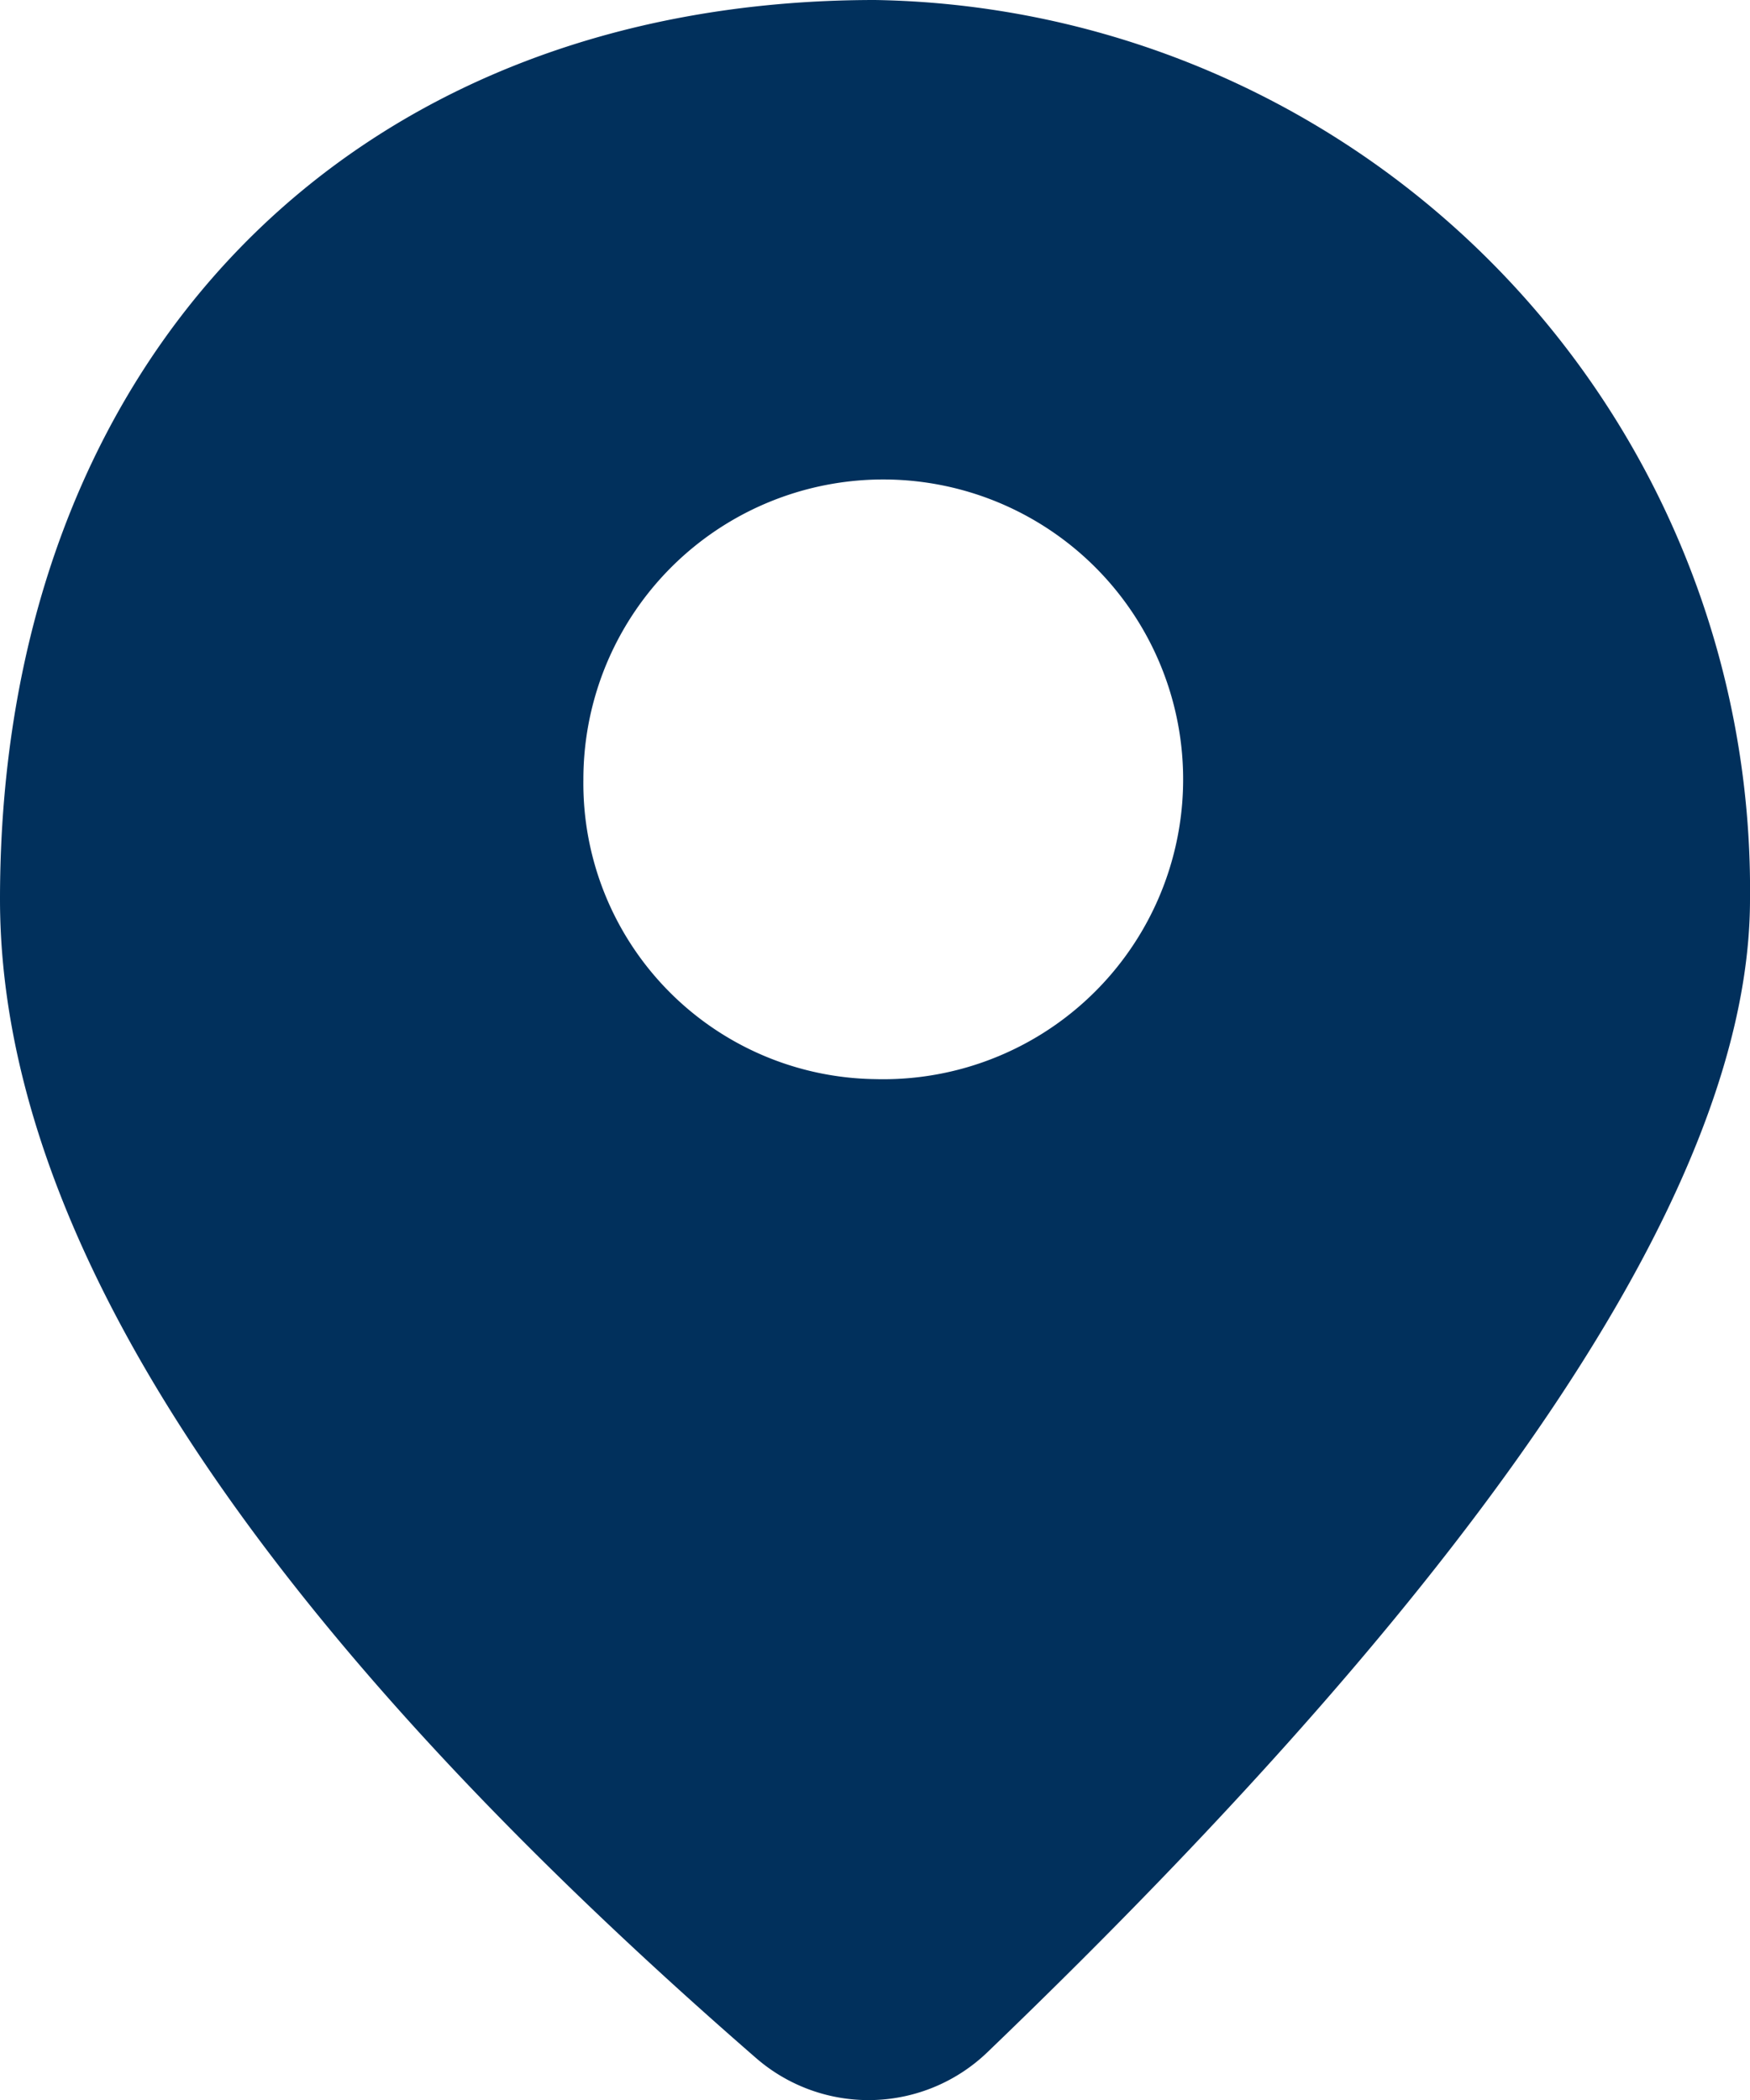 <svg xmlns="http://www.w3.org/2000/svg" width="12.5" height="15" viewBox="0 0 12.5 15">
  <path id="Pfad_5754" data-name="Pfad 5754" d="M5,9.423C5,5.569,7.5,3,11.25,3A6.355,6.355,0,0,1,17.5,9.423q0,3-5.441,8.23A1.225,1.225,0,0,1,10.4,17.7Q5,13.005,5,9.423Zm6.25,1.285A2.142,2.142,0,1,0,9.167,8.567,2.113,2.113,0,0,0,11.25,10.708Z" transform="translate(-5 -3)" fill="#01305c"/>
</svg>
